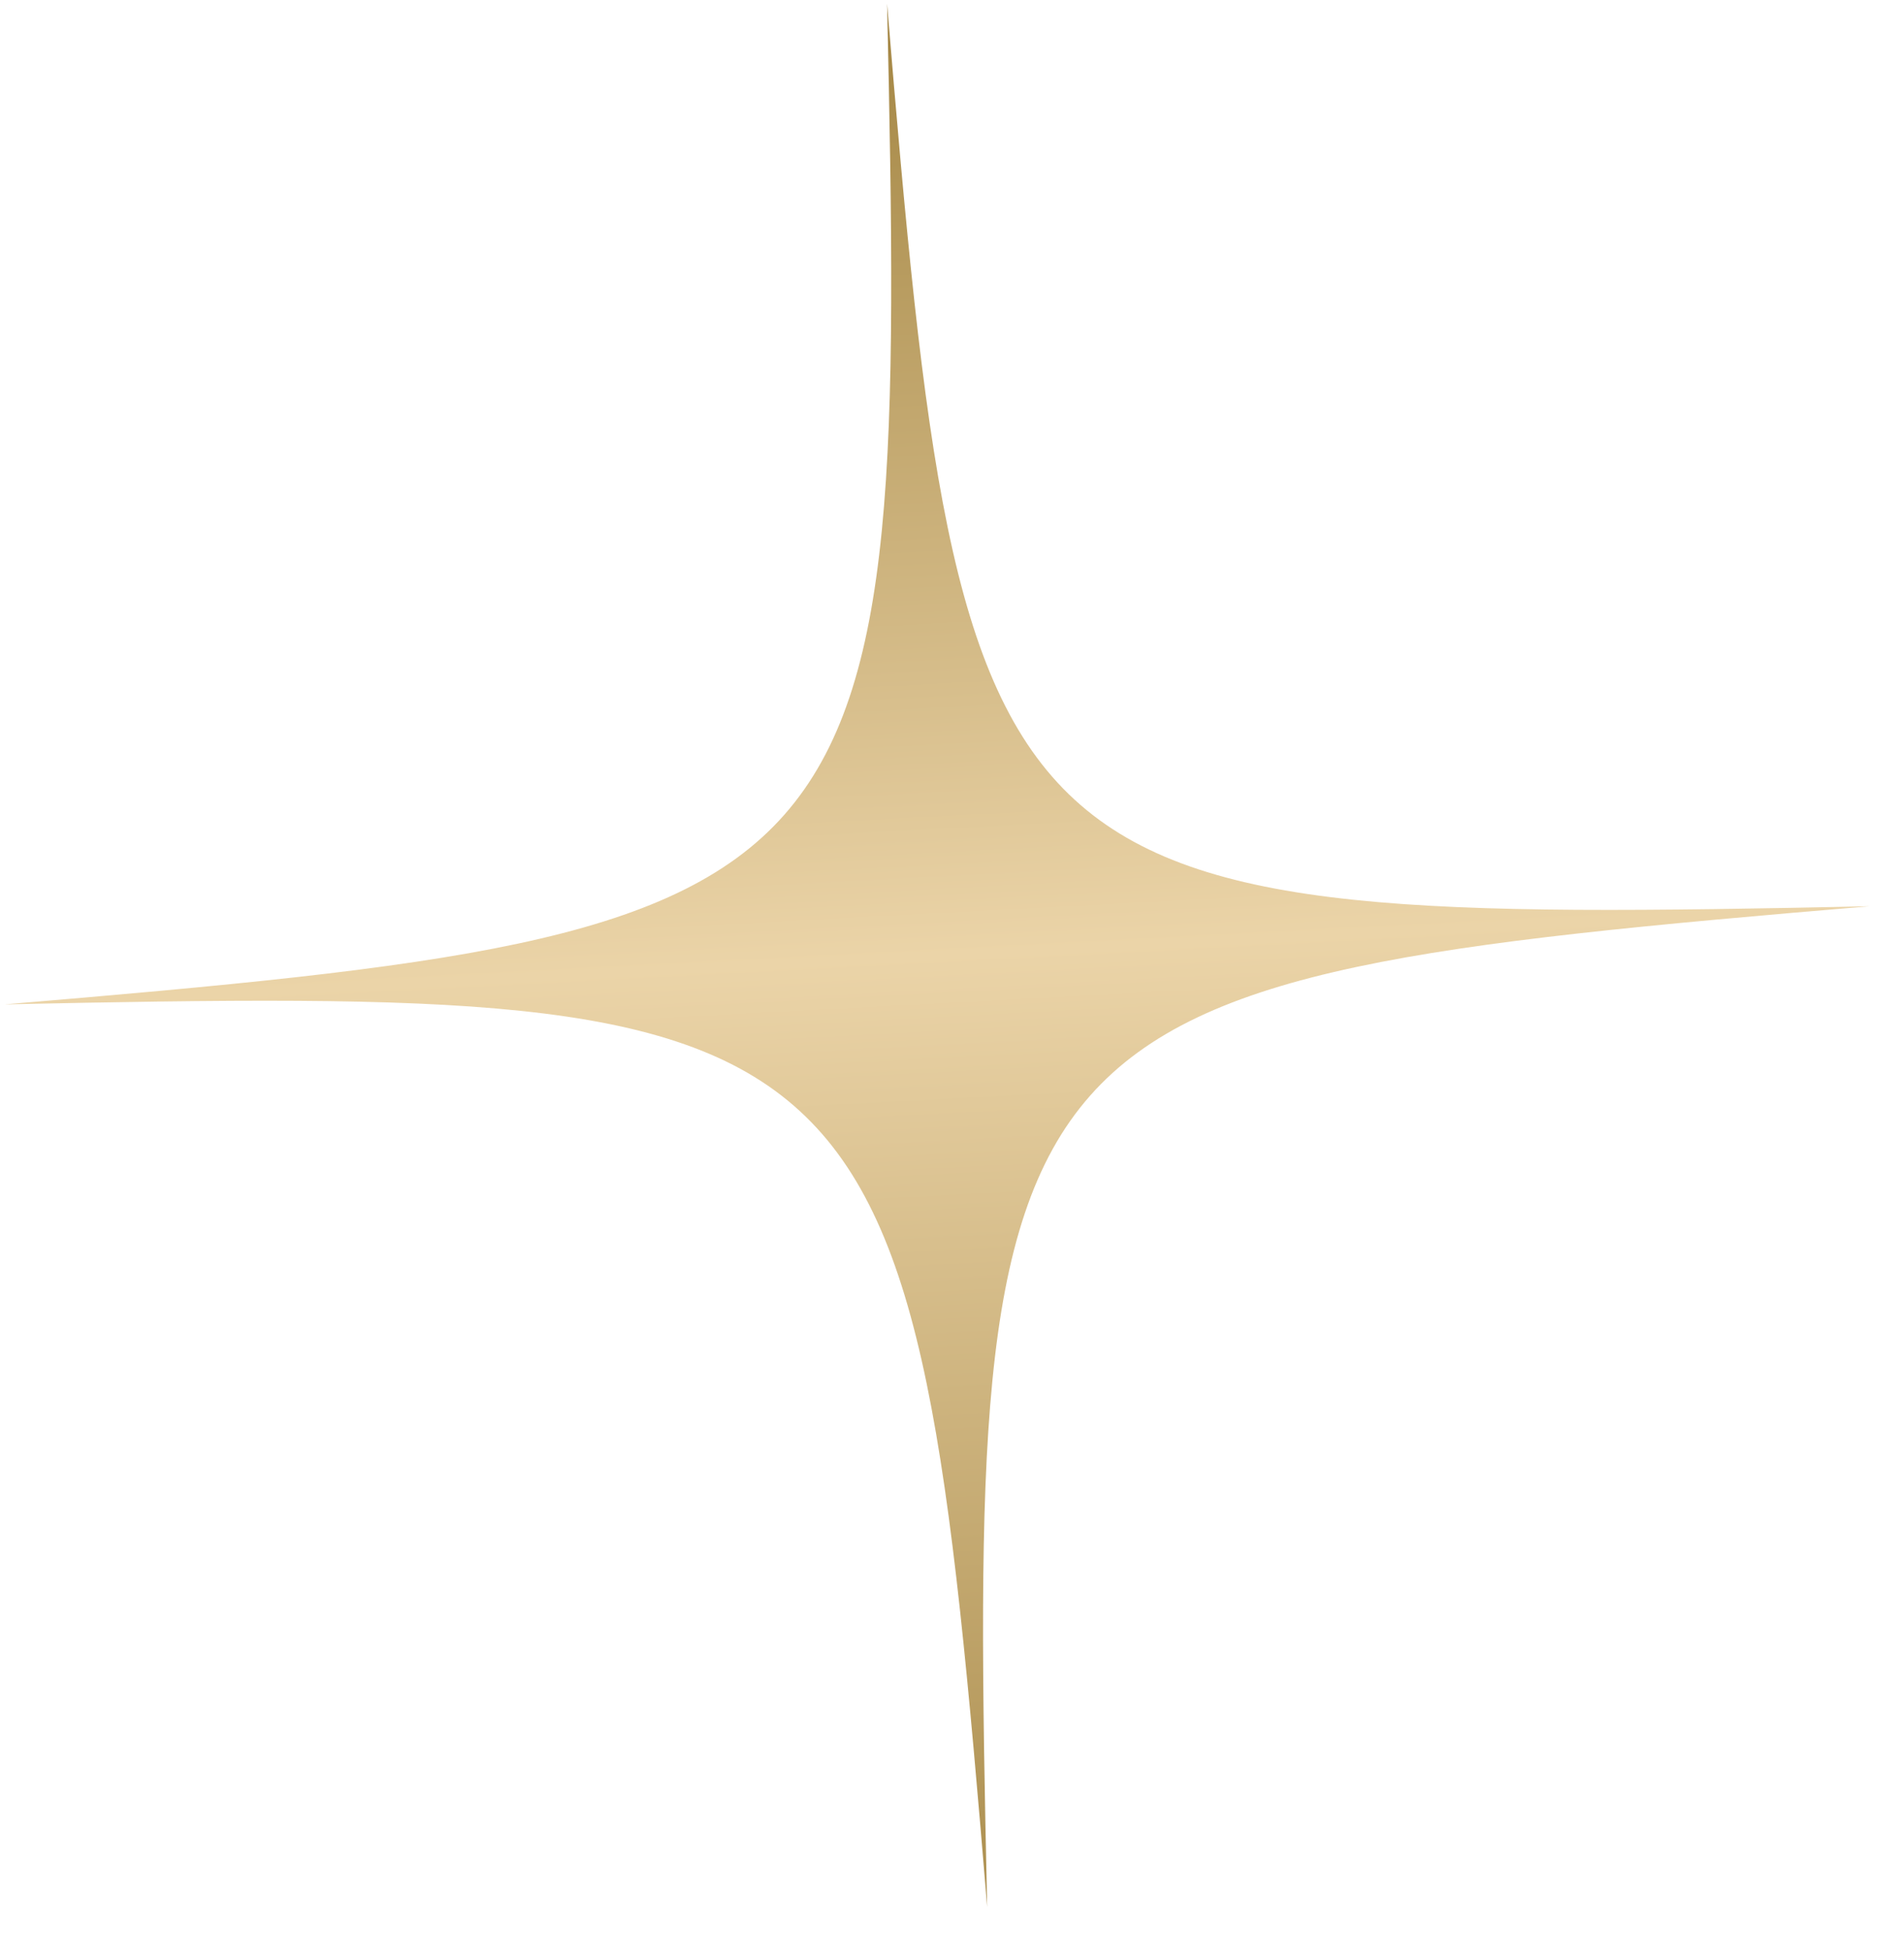 <?xml version="1.0" encoding="UTF-8"?> <svg xmlns="http://www.w3.org/2000/svg" width="42" height="43" viewBox="0 0 42 43" fill="none"><path d="M21.776 42.059C20.132 22.206 19.623 21.737 0.104 22.152C19.558 20.517 20.017 19.997 19.568 0.082C21.213 19.934 21.722 20.403 41.241 19.988C21.786 21.623 21.327 22.143 21.776 42.059Z" fill="url(#paint0_linear_75_67)"></path><defs><linearGradient id="paint0_linear_75_67" x1="19.568" y1="0.082" x2="21.776" y2="42.059" gradientUnits="userSpaceOnUse"><stop stop-color="#A38542"></stop><stop offset="0.5" stop-color="#EBD4A8"></stop><stop offset="0.975" stop-color="#AF9253"></stop></linearGradient></defs></svg> 